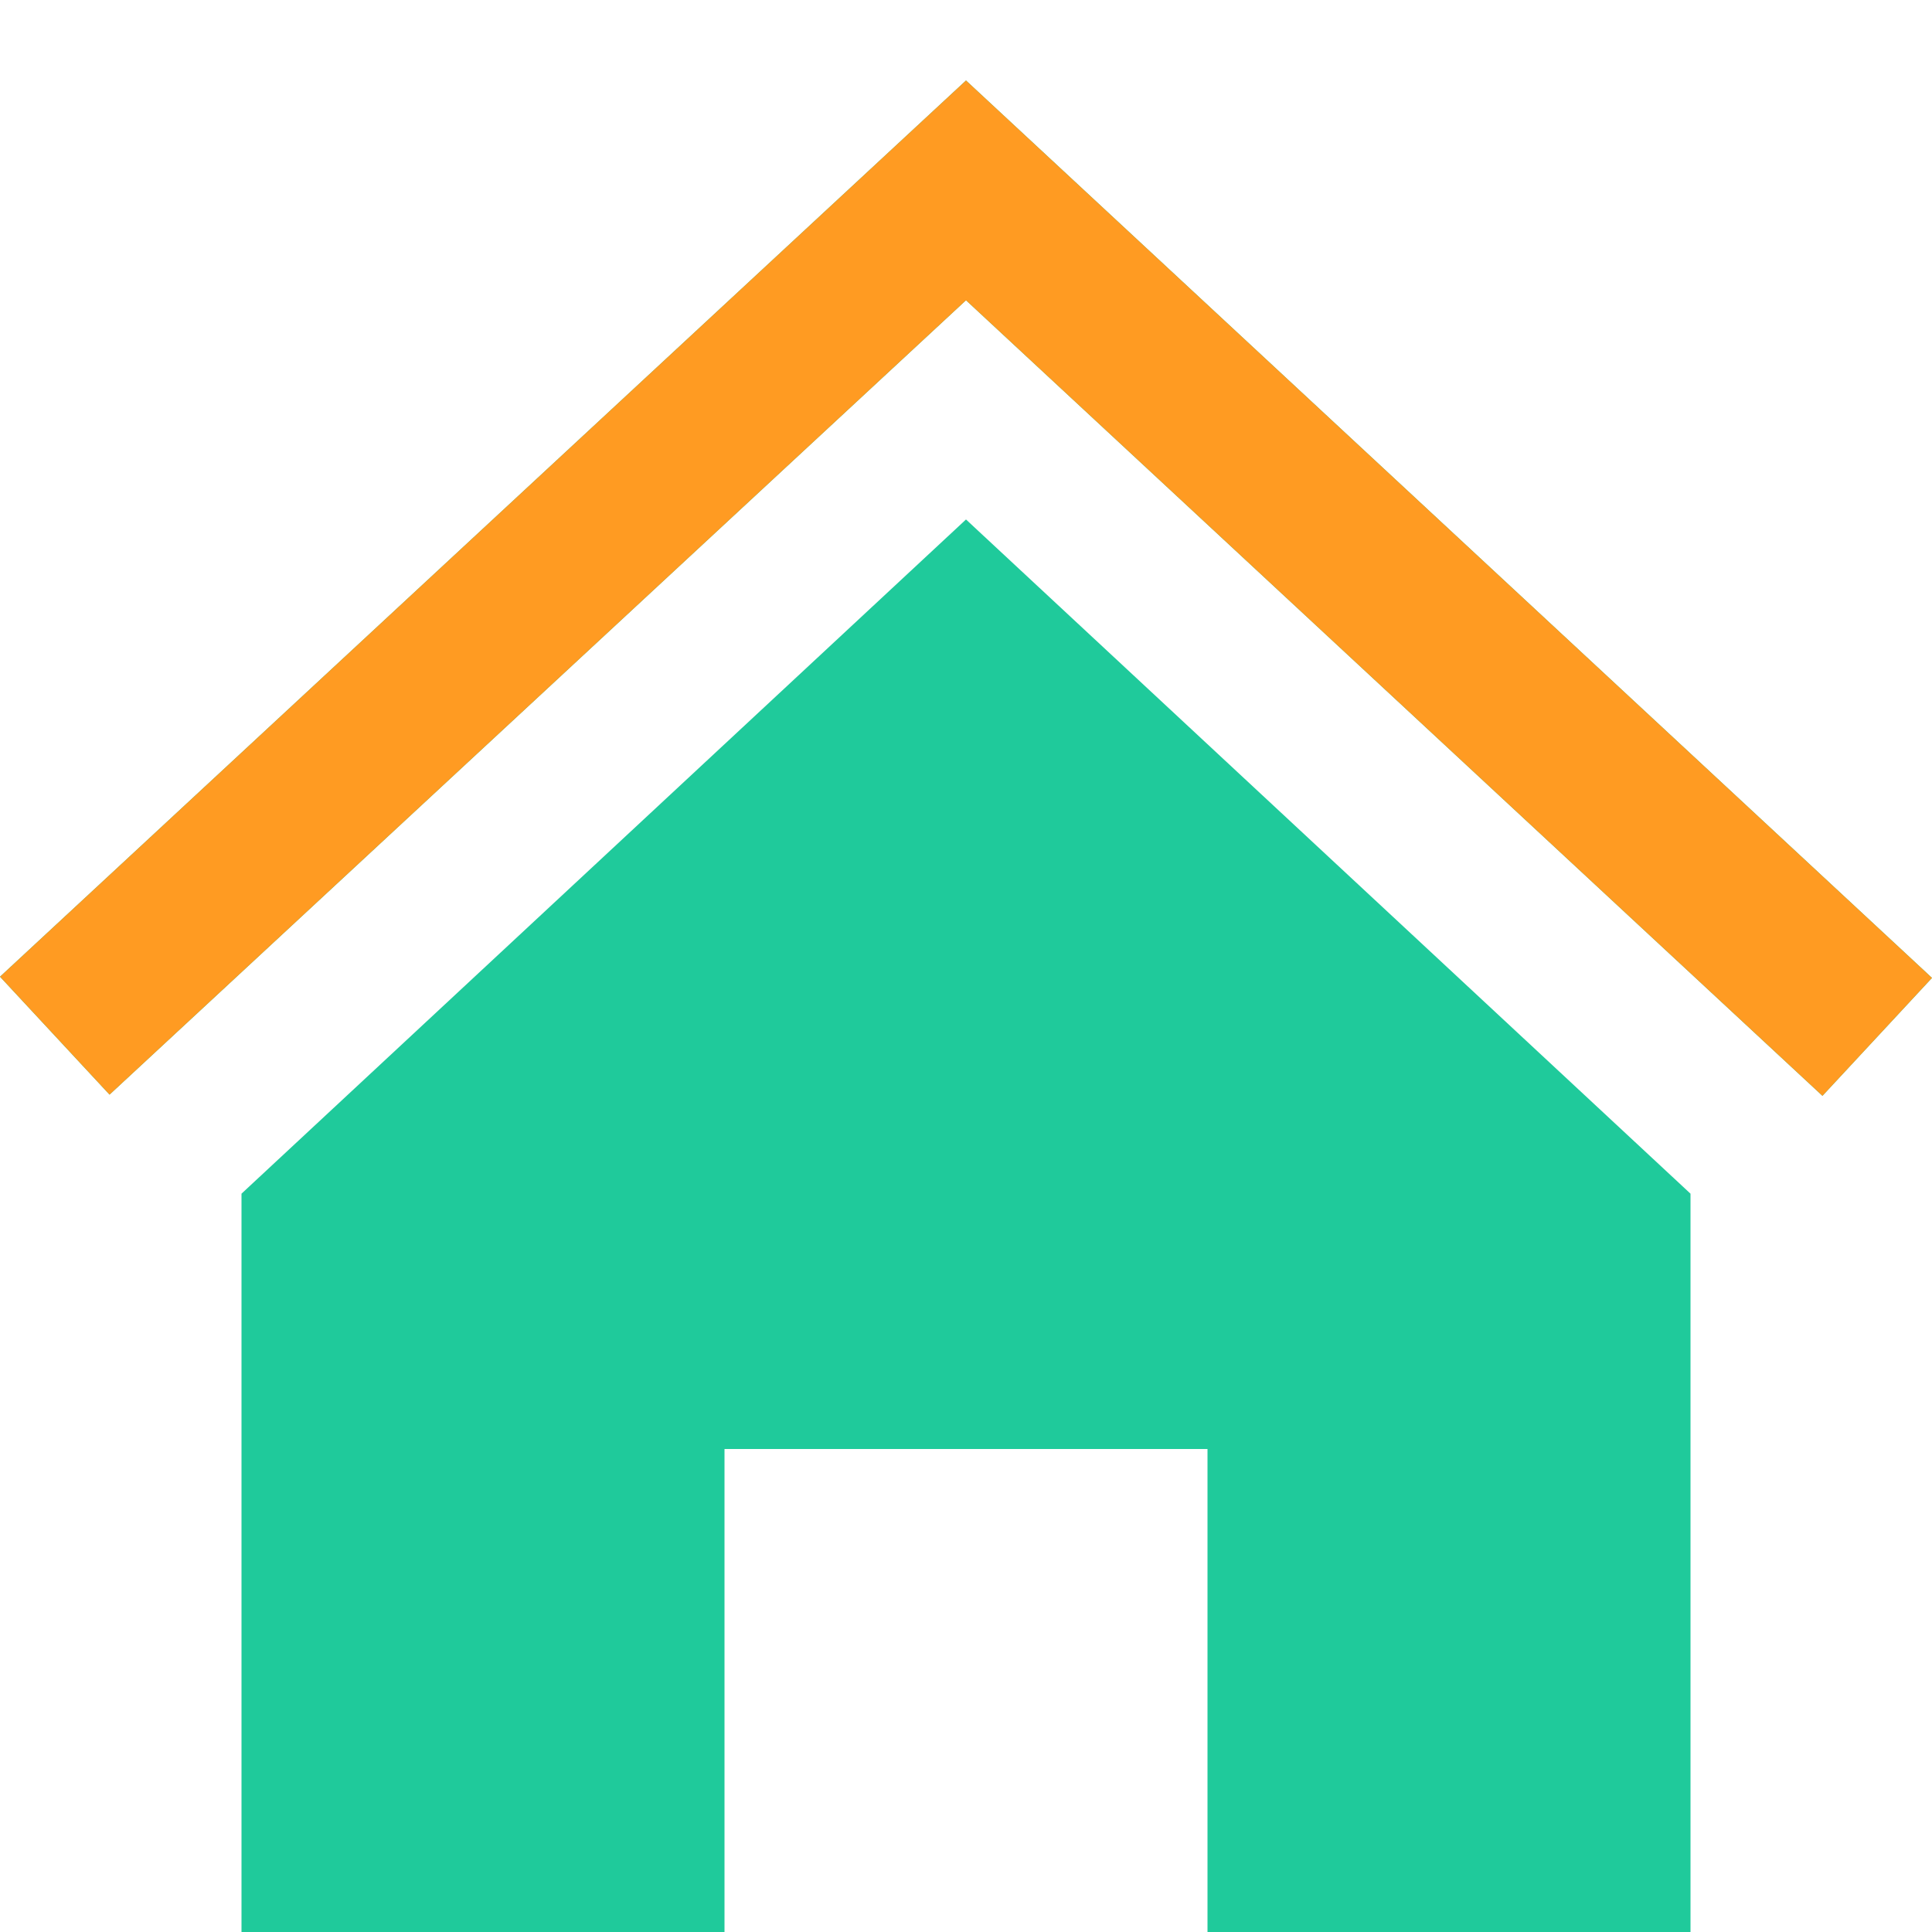 <svg width="50" height="50" viewBox="0 0 50 50" fill="none" xmlns="http://www.w3.org/2000/svg">
<g id="iconmonstr-home-1 1" clip-path="url(#clip0_1538_112)">
<path id="Vector" d="M25 13.444L43.75 30.892V50H31.25V37.5H18.75V50H6.25V30.892L25 13.444ZM50 25.308L25 2.083L0 25.277L2.835 28.329L25 7.771L47.165 28.36L50 25.308Z" fill="#1FCA9B"/>
<path id="Vector_2" d="M50 25.308L25 2.083L0 25.277L2.835 28.329L25 7.771L47.165 28.36L50 25.308Z" fill="#FF9B22"/>
</g>
<defs>
<clipPath id="clip0_1538_112">
<rect width="50" height="50" fill="white"/>
</clipPath>
</defs>
</svg>
